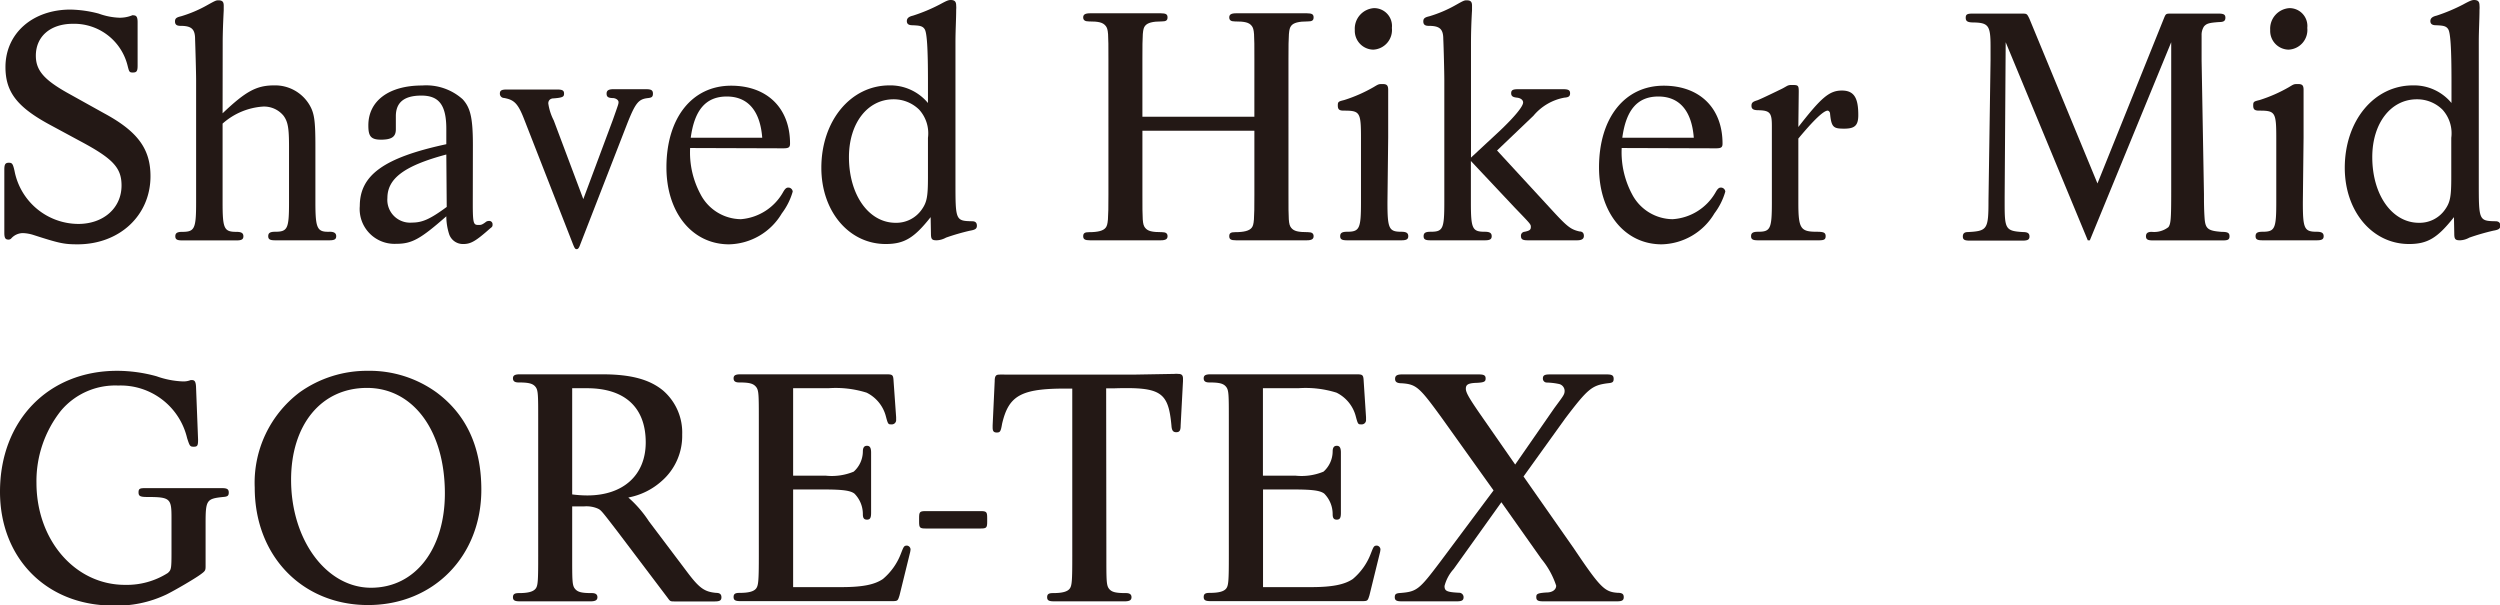 <svg xmlns="http://www.w3.org/2000/svg" width="242.71" height="58.74" viewBox="0 0 242.71 58.74"><defs><style>.a{fill:#231815;}</style></defs><title>img_trekking-name1</title><path class="a" d="M10.11,11c3.24,1.75,4.5,3.44,4.5,6.11,0,3.8-3,6.61-7.08,6.61-1.32,0-1.78-.1-4.32-.92a3.74,3.74,0,0,0-1-.17,1.53,1.53,0,0,0-1.13.53.34.34,0,0,1-.26.1c-.3,0-.4-.16-.4-.66V16.46c0-.5.1-.66.43-.66s.4.09.56.79A6.34,6.34,0,0,0,7.6,21.74c2.45,0,4.2-1.55,4.2-3.73,0-1.72-.83-2.61-4-4.3l-3-1.62C1.65,10.38.53,8.92.53,6.51.53,3.24,3.17.93,6.84.93a11.53,11.53,0,0,1,2.74.39,6.51,6.51,0,0,0,2,.4,3.2,3.2,0,0,0,1.25-.23.19.19,0,0,1,.14,0c.29,0,.39.2.39.66V6.38c0,.53-.1.66-.46.66s-.36-.07-.53-.73a5.34,5.34,0,0,0-5.29-4c-2.18,0-3.6,1.22-3.6,3.1,0,1.42.8,2.32,3,3.57Z"/><path class="a" d="M21.61,11c2.22-2.11,3.27-2.71,5-2.71A3.88,3.88,0,0,1,30,10.11c.53.86.62,1.59.62,4.17v5.35c0,2.58.17,2.91,1.39,2.87.43,0,.63.14.63.43s-.16.4-.66.4H26.7c-.49,0-.66-.1-.66-.4s.17-.43.66-.43c1.23,0,1.36-.29,1.36-2.87V14.24c0-1.78-.1-2.41-.53-3a2.44,2.44,0,0,0-2.05-.89A6.56,6.56,0,0,0,21.61,12v7.64c0,2.58.14,2.87,1.36,2.87.49,0,.66.14.66.43s-.17.4-.66.4H17.68c-.49,0-.66-.1-.66-.4s.17-.43.66-.43c1.22,0,1.36-.29,1.36-2.87V7.8c0-.73-.07-3.21-.1-4,0-1-.37-1.29-1.42-1.29-.37,0-.53-.13-.53-.43s.16-.4.59-.5A12.29,12.29,0,0,0,20.19.46c.7-.39.8-.43,1-.43.4,0,.53.14.53.53V1c-.06,1.19-.1,2.25-.1,3.17Z"/><path class="a" d="M45.9,19.73c0,2,.07,2.11.56,2.11.24,0,.33,0,.76-.33a.57.57,0,0,1,.24-.06.32.32,0,0,1,.36.33c0,.16,0,.23-.23.39-1.42,1.26-1.89,1.52-2.61,1.52a1.41,1.41,0,0,1-1.39-1A5.78,5.78,0,0,1,43.33,21c-2.52,2.21-3.34,2.67-4.86,2.67A3.38,3.38,0,0,1,34.93,20c0-3,2.35-4.7,8.4-6V12.52c0-2.31-.7-3.24-2.42-3.24s-2.48.7-2.48,2v1.28c0,.73-.42,1-1.45,1s-1.22-.4-1.22-1.39c0-2.38,2-3.87,5.22-3.87a5.31,5.31,0,0,1,3.93,1.33c.76.82,1,1.81,1,4.46ZM43.33,15c-4.07,1.09-5.72,2.32-5.72,4.23A2.21,2.21,0,0,0,40,21.61c1,0,1.75-.33,3.37-1.52Z"/><path class="a" d="M59.49,11.66c.56-1.58.56-1.58.56-1.75s-.2-.36-.53-.39c-.5,0-.63-.14-.63-.43s.17-.43.66-.43h3.17c.5,0,.67.1.67.43s-.14.39-.47.43c-.92.1-1.22.43-2.05,2.54L56.35,23.69c-.14.4-.23.5-.37.5s-.2-.1-.36-.5l-4.69-12c-.63-1.65-1-2-2-2.18a.41.41,0,0,1-.4-.43c0-.29.17-.39.66-.39H54.1c.5,0,.66.1.66.39s-.07.4-1,.47c-.33,0-.53.19-.53.49a5.19,5.19,0,0,0,.53,1.65l2.87,7.64Z"/><path class="a" d="M67,14.37a8.54,8.54,0,0,0,1,4.47,4.47,4.47,0,0,0,3.93,2.44A5.17,5.17,0,0,0,76,18.7c.2-.36.33-.49.53-.49a.43.43,0,0,1,.43.39,6.45,6.45,0,0,1-1.06,2.12,6.1,6.1,0,0,1-5.12,3c-3.57,0-6.08-3.07-6.08-7.47,0-4.79,2.48-7.93,6.28-7.93,3.5,0,5.72,2.18,5.72,5.62,0,.37-.14.46-.66.46Zm7-1c-.2-2.61-1.39-4-3.44-4s-3.14,1.33-3.5,4Z"/><path class="a" d="M90.35,21.08c-1.58,2-2.54,2.61-4.36,2.61-3.57,0-6.25-3.17-6.25-7.4,0-4.56,2.85-8,6.61-8A4.74,4.74,0,0,1,90.09,10V7.8c0-3.07-.1-4.56-.3-4.93s-.56-.39-1.22-.42c-.37,0-.53-.14-.53-.4s.16-.43.59-.53A16.28,16.28,0,0,0,91.24.43C91.91.07,92.07,0,92.3,0c.4,0,.53.17.53.56a2.08,2.08,0,0,1,0,.37c0,.92-.07,2-.07,3.2V17.65c0,3.73,0,3.8,1.62,3.83.3,0,.46.13.46.43s-.16.4-.69.49a21.83,21.83,0,0,0-2.31.67,2,2,0,0,1-.9.26c-.46,0-.56-.1-.56-.66Zm-.26-7.7a3.41,3.41,0,0,0-.86-2.74,3.52,3.52,0,0,0-2.48-1c-2.54,0-4.33,2.34-4.33,5.61,0,3.67,1.92,6.38,4.53,6.38a3,3,0,0,0,2.51-1.25c.53-.73.63-1.29.63-3.18Z"/><path class="a" d="M110.91,12.69v6.18c0,2.48,0,2.91.26,3.24s.66.43,1.66.43c.36,0,.52.13.52.39s-.16.4-.66.4h-6.87c-.49,0-.66-.1-.66-.4s.17-.39.56-.39c.89,0,1.39-.14,1.62-.43s.27-.76.27-3.24V5.75c0-2.48,0-2.91-.27-3.24s-.66-.43-1.65-.43c-.36,0-.53-.13-.53-.39s.17-.4.66-.4h6.87c.5,0,.66.1.66.4s-.16.39-.56.39c-.89,0-1.38.13-1.62.43s-.26.76-.26,3.24v5.58h10.87V5.75c0-2.48,0-2.91-.26-3.24s-.66-.43-1.66-.43c-.36,0-.52-.13-.52-.39s.16-.4.66-.4h6.87c.5,0,.66.1.66.4s-.16.39-.56.39c-.89,0-1.39.13-1.62.43s-.26.76-.26,3.24V18.87c0,2.48,0,2.91.26,3.24s.66.43,1.65.43c.37,0,.53.13.53.39s-.16.4-.66.4H120c-.5,0-.66-.1-.66-.4s.16-.39.56-.39c.89,0,1.39-.14,1.62-.43s.26-.76.26-3.24V12.69Z"/><path class="a" d="M134.7,19.63c0,2.58.14,2.87,1.36,2.87.49,0,.66.14.66.43s-.17.4-.66.4h-5.29c-.49,0-.66-.1-.66-.4s.17-.43.66-.43c1.22,0,1.36-.29,1.36-2.87V13.42c0-2.55-.1-2.68-1.69-2.68-.43,0-.56-.13-.56-.5s.07-.39.63-.53a14.36,14.36,0,0,0,2.84-1.25c.5-.3.5-.3.89-.3s.53.13.53.56c0,0,0,0,0,1.06,0,.66,0,.66,0,3.57Zm.43-16.92a1.91,1.91,0,0,1-1.81,2.11,1.83,1.83,0,0,1-1.79-1.91A2,2,0,0,1,133.38.79,1.73,1.73,0,0,1,135.13,2.71Z"/><path class="a" d="M150.6,20.32c1.55,1.69,1.88,1.95,2.74,2.15.3,0,.43.17.43.43s-.16.43-.66.43h-4.79c-.5,0-.66-.1-.66-.43a.38.38,0,0,1,.36-.4c.47-.1.6-.19.6-.46s0-.26-1.56-1.88l-4.26-4.53v4c0,2.58.13,2.87,1.36,2.87.49,0,.66.14.66.43s-.17.4-.66.4h-5.29c-.5,0-.66-.1-.66-.4s.16-.43.66-.43c1.22,0,1.35-.26,1.35-2.87V7.8c0-.73-.06-3.21-.1-4,0-1-.36-1.29-1.42-1.29-.36,0-.52-.13-.52-.43s.16-.4.59-.5A12.29,12.29,0,0,0,141.38.46c.69-.39.79-.43,1-.43.4,0,.53.14.53.53V1c-.07,1.19-.1,2.25-.1,3.17V15.3l2.81-2.61c1.39-1.32,2.25-2.35,2.25-2.74,0-.24-.23-.43-.6-.47s-.56-.13-.56-.43.17-.39.66-.39h4.4c.49,0,.66.1.66.39s-.13.4-.56.43a5.12,5.12,0,0,0-3,1.76l-3.53,3.37Z"/><path class="a" d="M157.44,14.37a8.64,8.64,0,0,0,1,4.47,4.49,4.49,0,0,0,3.94,2.44,5.18,5.18,0,0,0,4.16-2.58c.2-.36.33-.49.53-.49a.43.43,0,0,1,.43.39,6.45,6.45,0,0,1-1.06,2.12,6.11,6.11,0,0,1-5.12,3c-3.57,0-6.08-3.07-6.08-7.47,0-4.79,2.48-7.93,6.28-7.93,3.5,0,5.71,2.18,5.71,5.62,0,.37-.13.46-.66.46Zm7-1c-.2-2.61-1.39-4-3.44-4s-3.14,1.33-3.5,4Z"/><path class="a" d="M174.59,12.33c2.22-2.85,3-3.54,4.23-3.54s1.59.79,1.59,2.38c0,1-.33,1.32-1.36,1.32s-1.25-.1-1.38-1.45c0-.17-.14-.3-.23-.3-.4,0-1.36.92-2.85,2.71v6.18c0,2.58.2,2.87,1.82,2.87.66,0,.83.1.83.43s-.17.4-.66.4h-5.92c-.49,0-.66-.1-.66-.4s.17-.43.66-.43c1.22,0,1.36-.26,1.36-2.87V13.22l0-1c0-1.29-.2-1.49-1.32-1.52-.49,0-.66-.13-.66-.43s.13-.4.56-.53c.2-.07.76-.33,1.92-.89.26-.13.49-.23.66-.33l.3-.17a.84.84,0,0,1,.39-.1c.7,0,.76,0,.76.66Z"/><path class="a" d="M194.72,4.1l-.1,15v.72c0,2.42.1,2.61,1.79,2.71.46,0,.62.14.62.43s-.16.4-.66.4h-5.15c-.5,0-.66-.1-.66-.4s.16-.43.49-.43c1.89-.1,2-.26,2-3.07l.2-13.58,0-1.39c0-2-.2-2.28-1.65-2.31-.6,0-.76-.13-.76-.46s.16-.4.66-.4h4.76c.52,0,.52,0,.76.49l6.61,16,6.44-16c.2-.49.2-.49.73-.49h4.59c.5,0,.66.1.66.4s-.16.42-.59.42c-1,.07-1.23.14-1.49.43a1.5,1.5,0,0,0-.23.86V5.85l.23,13c0,.69,0,1.45.06,2.31.07,1.06.33,1.25,1.66,1.35.59,0,.76.1.76.43s-.17.4-.66.4H209c-.49,0-.66-.1-.66-.4s.17-.43.56-.43a2.26,2.26,0,0,0,1.62-.46c.23-.33.27-.76.27-3.47V4.1l-7.9,19.23h-.2Z"/><path class="a" d="M223.57,19.63c0,2.58.13,2.87,1.36,2.87.49,0,.66.14.66.43s-.17.4-.66.4h-5.29c-.5,0-.66-.1-.66-.4s.16-.43.66-.43c1.22,0,1.35-.29,1.35-2.87V13.42c0-2.55-.1-2.68-1.68-2.68-.43,0-.56-.13-.56-.5s.06-.39.63-.53a14.36,14.36,0,0,0,2.84-1.25c.49-.3.49-.3.89-.3s.53.13.53.56c0,0,0,0,0,1.06,0,.66,0,.66,0,3.57ZM224,2.71a1.91,1.91,0,0,1-1.82,2.11,1.82,1.82,0,0,1-1.78-1.91A2,2,0,0,1,222.25.79,1.73,1.73,0,0,1,224,2.71Z"/><path class="a" d="M238.24,21.08c-1.58,2-2.54,2.61-4.36,2.61-3.57,0-6.24-3.17-6.24-7.4,0-4.56,2.84-8,6.61-8A4.72,4.72,0,0,1,238,10V7.8c0-3.07-.1-4.56-.3-4.93s-.56-.39-1.22-.42c-.36,0-.53-.14-.53-.4s.17-.43.6-.53A17.08,17.08,0,0,0,239.14.43C239.8.07,240,0,240.19,0c.4,0,.53.17.53.56a2.08,2.08,0,0,1,0,.37c0,.92-.07,2-.07,3.2V17.65c0,3.73,0,3.8,1.62,3.83.3,0,.47.13.47.43s-.17.4-.7.49a22.54,22.54,0,0,0-2.31.67,2,2,0,0,1-.89.26c-.47,0-.57-.1-.57-.66Zm-.26-7.7a3.41,3.41,0,0,0-.86-2.74,3.5,3.5,0,0,0-2.48-1c-2.54,0-4.33,2.34-4.33,5.61,0,3.67,1.92,6.38,4.53,6.38a3,3,0,0,0,2.51-1.25c.53-.73.63-1.29.63-3.18Z"/><path class="a" d="M16.65,50.25c0-1.85-.13-2-2.34-2-.73,0-.86-.1-.86-.46s.16-.4.66-.4h7.44c.49,0,.66.1.66.43s-.14.4-.57.43c-1.58.17-1.68.3-1.68,2.54v4.1c0,.5,0,.53-.56.93s-2.35,1.45-3.21,1.88a11.23,11.23,0,0,1-5.32,1.09C4.49,58.74,0,54.18,0,47.74,0,40.83,4.69,36,11.37,36a14.42,14.42,0,0,1,3.83.53,8.5,8.5,0,0,0,2.55.5,1.87,1.87,0,0,0,.76-.13h.13c.26,0,.36.16.39.62l.2,5.16c0,.59-.06.69-.43.69s-.39-.1-.63-.82a6.63,6.63,0,0,0-6.7-5.12,6.88,6.88,0,0,0-5.55,2.44,11,11,0,0,0-2.38,7c0,5.58,3.76,9.91,8.59,9.91a7.42,7.42,0,0,0,4.16-1.15c.33-.3.36-.4.36-2Z"/><path class="a" d="M42.37,38.09c2.9,2.15,4.36,5.29,4.36,9.45,0,6.48-4.66,11.2-11,11.2s-11-4.72-11-11.4a11,11,0,0,1,4.36-9.25A11.25,11.25,0,0,1,35.69,36,11.11,11.11,0,0,1,42.37,38.09ZM28.26,46.58c0,5.85,3.43,10.48,7.76,10.48s7.17-3.8,7.17-9.16c0-6.08-3.07-10.24-7.56-10.24S28.26,41.29,28.26,46.58Z"/><path class="a" d="M55.55,53.92c0,2.48,0,2.91.27,3.24s.66.42,1.65.42c.36,0,.53.14.53.4s-.17.4-.66.4H50.46c-.49,0-.66-.1-.66-.4s.17-.4.57-.4c.89,0,1.38-.13,1.62-.42s.26-.76.26-3.24V40.8c0-2.48,0-2.91-.26-3.24s-.67-.43-1.66-.43c-.36,0-.53-.13-.53-.4s.17-.39.66-.39h8c2.78,0,4.6.49,5.92,1.58a5.39,5.39,0,0,1,1.85,4.27,5.81,5.81,0,0,1-2,4.52A6.68,6.68,0,0,1,61,48.3a11.18,11.18,0,0,1,2,2.31l3.77,5c1.15,1.52,1.65,1.85,2.77,1.95.33,0,.5.13.5.43s-.17.4-.66.4H65.53c-.46,0-.46,0-.72-.36L60,51.67c-1.65-2.15-1.65-2.15-2-2.31a2.8,2.8,0,0,0-1.26-.2H55.55Zm0-5.92a11.67,11.67,0,0,0,1.46.1c3.53,0,5.68-2,5.68-5.15,0-3.37-2-5.26-5.71-5.26H55.55Z"/><path class="a" d="M77,46.18h3.17a5.57,5.57,0,0,0,2.71-.39,2.65,2.65,0,0,0,.89-1.95c0-.4.14-.56.4-.56s.4.16.4.66v5.85c0,.49-.1.66-.4.66s-.4-.17-.4-.53a2.82,2.82,0,0,0-.82-2c-.4-.3-1.16-.4-3-.4H77V57h4.66c2.05,0,3.24-.23,4.06-.79a6,6,0,0,0,1.75-2.48c.27-.69.3-.76.6-.76a.39.39,0,0,1,.33.36,1.87,1.87,0,0,1-.07.4l-1,4.07c-.17.53-.17.56-.73.56H71.88c-.5,0-.66-.1-.66-.4s.16-.4.56-.4c.89,0,1.39-.13,1.62-.42s.27-.76.27-3.24V40.83c0-2.51,0-2.94-.27-3.27s-.66-.43-1.65-.43c-.37,0-.53-.13-.53-.4s.16-.39.66-.39H86.06c.59,0,.66.06.69.63L87,40.5v.33a.42.42,0,0,1-.46.37c-.3,0-.33,0-.53-.76a3.56,3.56,0,0,0-1.88-2.32,10,10,0,0,0-3.7-.43H77Z"/><path class="a" d="M95.84,50.65c0,.59-.07.66-.66.66H89.89c-.59,0-.66-.07-.66-.66v-.37c0-.59.07-.66.66-.66h5.29c.59,0,.66.07.66.66Z"/><path class="a" d="M107.41,53.92c0,2.44,0,2.91.26,3.24s.66.42,1.65.42c.37,0,.53.14.53.4s-.16.4-.66.4h-6.87c-.5,0-.66-.1-.66-.4s.16-.4.56-.4c.89,0,1.39-.13,1.62-.42s.26-.76.26-3.24V37.73c-4.89-.07-6.14.56-6.81,3.4-.13.76-.19.86-.52.86s-.4-.17-.4-.5v-.2l.2-4.29c0-.5.13-.63.43-.63a4.37,4.37,0,0,1,.59,0h2.78l2.71,0H110l4-.07a2.21,2.21,0,0,1,.39,0c.33,0,.46.13.46.46V37l-.23,4.33c0,.5-.13.63-.43.63s-.43-.17-.46-.63c-.3-3.27-1-3.77-5.55-3.63h-.79Z"/><path class="a" d="M122.61,46.18h3.17a5.57,5.57,0,0,0,2.71-.39,2.65,2.65,0,0,0,.89-1.95c0-.4.14-.56.4-.56s.4.16.4.66v5.85c0,.49-.1.66-.4.66s-.4-.17-.4-.53a2.82,2.82,0,0,0-.82-2c-.4-.3-1.16-.4-3-.4h-2.94V57h4.66c2,0,3.24-.23,4.06-.79a6,6,0,0,0,1.75-2.48c.27-.69.3-.76.6-.76a.39.39,0,0,1,.33.36,1.87,1.87,0,0,1-.07.4l-1,4.07c-.17.53-.17.56-.73.56H117.52c-.5,0-.66-.1-.66-.4s.16-.4.56-.4c.89,0,1.39-.13,1.62-.42s.26-.76.26-3.24V40.83c0-2.51,0-2.94-.26-3.27s-.66-.43-1.65-.43c-.37,0-.53-.13-.53-.4s.16-.39.66-.39H131.7c.59,0,.66.06.69.63l.23,3.53v.33a.42.42,0,0,1-.46.37c-.3,0-.33,0-.53-.76a3.56,3.56,0,0,0-1.88-2.32,10,10,0,0,0-3.7-.43h-3.44Z"/><path class="a" d="M152.78,53.22c2.58,3.84,3,4.23,4.23,4.33.5,0,.63.13.63.43s-.17.4-.66.4h-7.17c-.5,0-.66-.1-.66-.4s.06-.4,1-.46c.56,0,.93-.27.93-.66a7.93,7.93,0,0,0-1.42-2.58l-3.9-5.52-4.63,6.48a3.92,3.92,0,0,0-.89,1.65c0,.5.23.6,1.48.66a.43.43,0,0,1,.37.43c0,.3-.17.4-.66.4h-5.36c-.49,0-.66-.1-.66-.4s.13-.36.4-.4c1.75-.13,1.92-.26,4.06-3.1L145,47.61l-5-7c-2.18-3-2.48-3.3-3.9-3.4-.49,0-.66-.14-.66-.43s.17-.43.66-.43h7.47c.5,0,.66.1.66.39s-.1.4-.92.43-1,.2-1,.57.33.92,1.26,2.28l3.53,5.08,3.8-5.48c.9-1.22,1-1.32,1-1.69a.7.7,0,0,0-.59-.66,6.39,6.39,0,0,0-1.13-.13.38.38,0,0,1-.39-.4c0-.29.16-.39.66-.39H156c.5,0,.66.1.66.43s-.13.39-.59.43c-1.52.2-1.92.53-4.1,3.4l-4.06,5.65Z"/></svg>